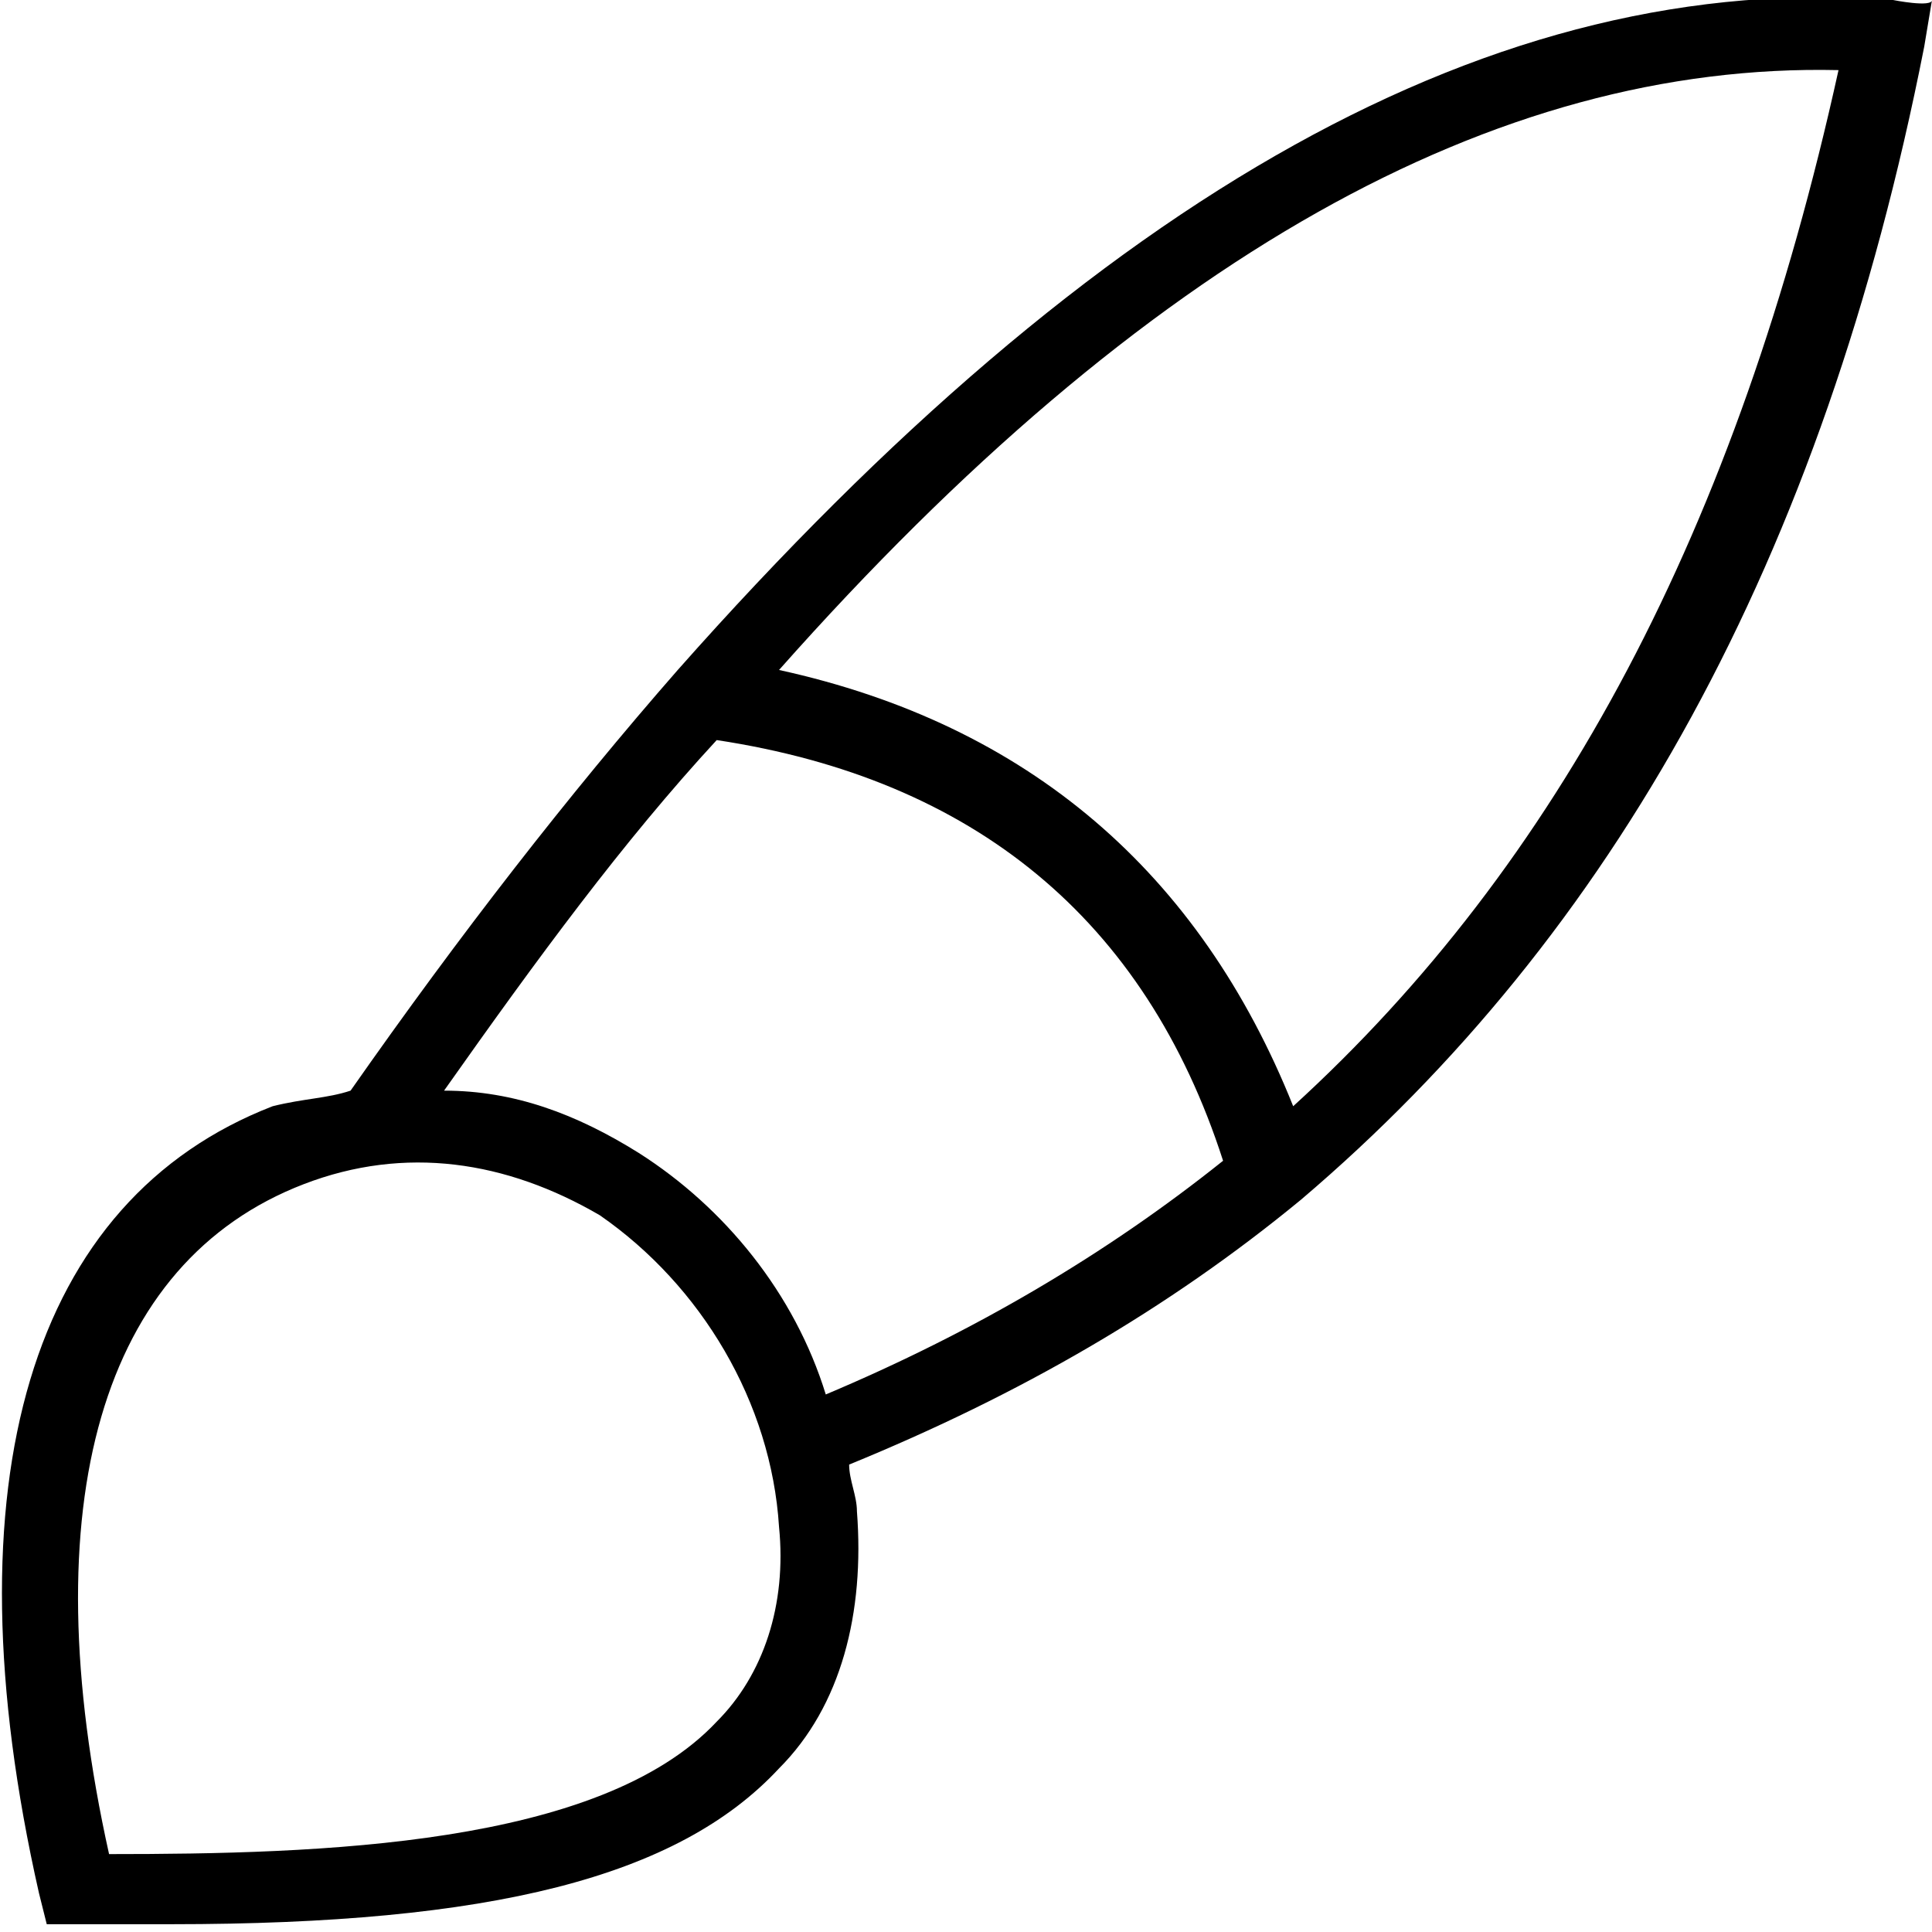 <?xml version="1.0" encoding="utf-8"?>
<!-- Generator: Adobe Illustrator 27.2.0, SVG Export Plug-In . SVG Version: 6.00 Build 0)  -->
<svg version="1.1" id="Capa_2_00000173845279510139102120000012914480578968909204_"
	 xmlns="http://www.w3.org/2000/svg" xmlns:xlink="http://www.w3.org/1999/xlink" x="0px" y="0px" viewBox="0 0 24.8 24.8"
	 style="enable-background:new 0 0 24.8 24.8;" xml:space="preserve">
<g id="Capa_1-2">
	<g>
		<path d="M24.3,0C19.2-0.4,14.1,2.5,8.7,8.6C7.3,10.2,5.9,12,4.5,14c-0.3,0.1-0.6,0.1-1,0.2c-3.1,1.2-4.2,4.8-3,10.1l0.1,0.4H1
			c0.4,0,0.8,0,1.2,0c4.1,0,6.5-0.6,7.8-2c0.8-0.8,1.1-2,1-3.3c0-0.2-0.1-0.4-0.1-0.6c2.2-0.9,4.1-2,5.8-3.4c4-3.4,6.7-8.2,8-14.8
			l0.1-0.6C24.8,0.1,24.3,0,24.3,0z M9.2,22.1c-1.5,1.6-5.1,1.7-7.8,1.7c-1-4.5-0.1-7.6,2.5-8.6c1.3-0.5,2.6-0.3,3.8,0.4
			C9,16.5,9.9,18,10,19.6C10.1,20.6,9.8,21.5,9.2,22.1z M8.2,14.8c-0.8-0.5-1.6-0.8-2.5-0.8c1.2-1.7,2.3-3.2,3.5-4.5
			c3.3,0.5,5.5,2.3,6.5,5.4c-1.5,1.2-3.2,2.2-5.1,3C10.2,16.6,9.3,15.5,8.2,14.8z M16.6,14.2c-1.2-3-3.4-4.9-6.6-5.6
			c4.7-5.3,9.2-7.8,13.6-7.7C22.3,6.8,20,11.1,16.6,14.2z"/>
	</g>
</g>
</svg>
